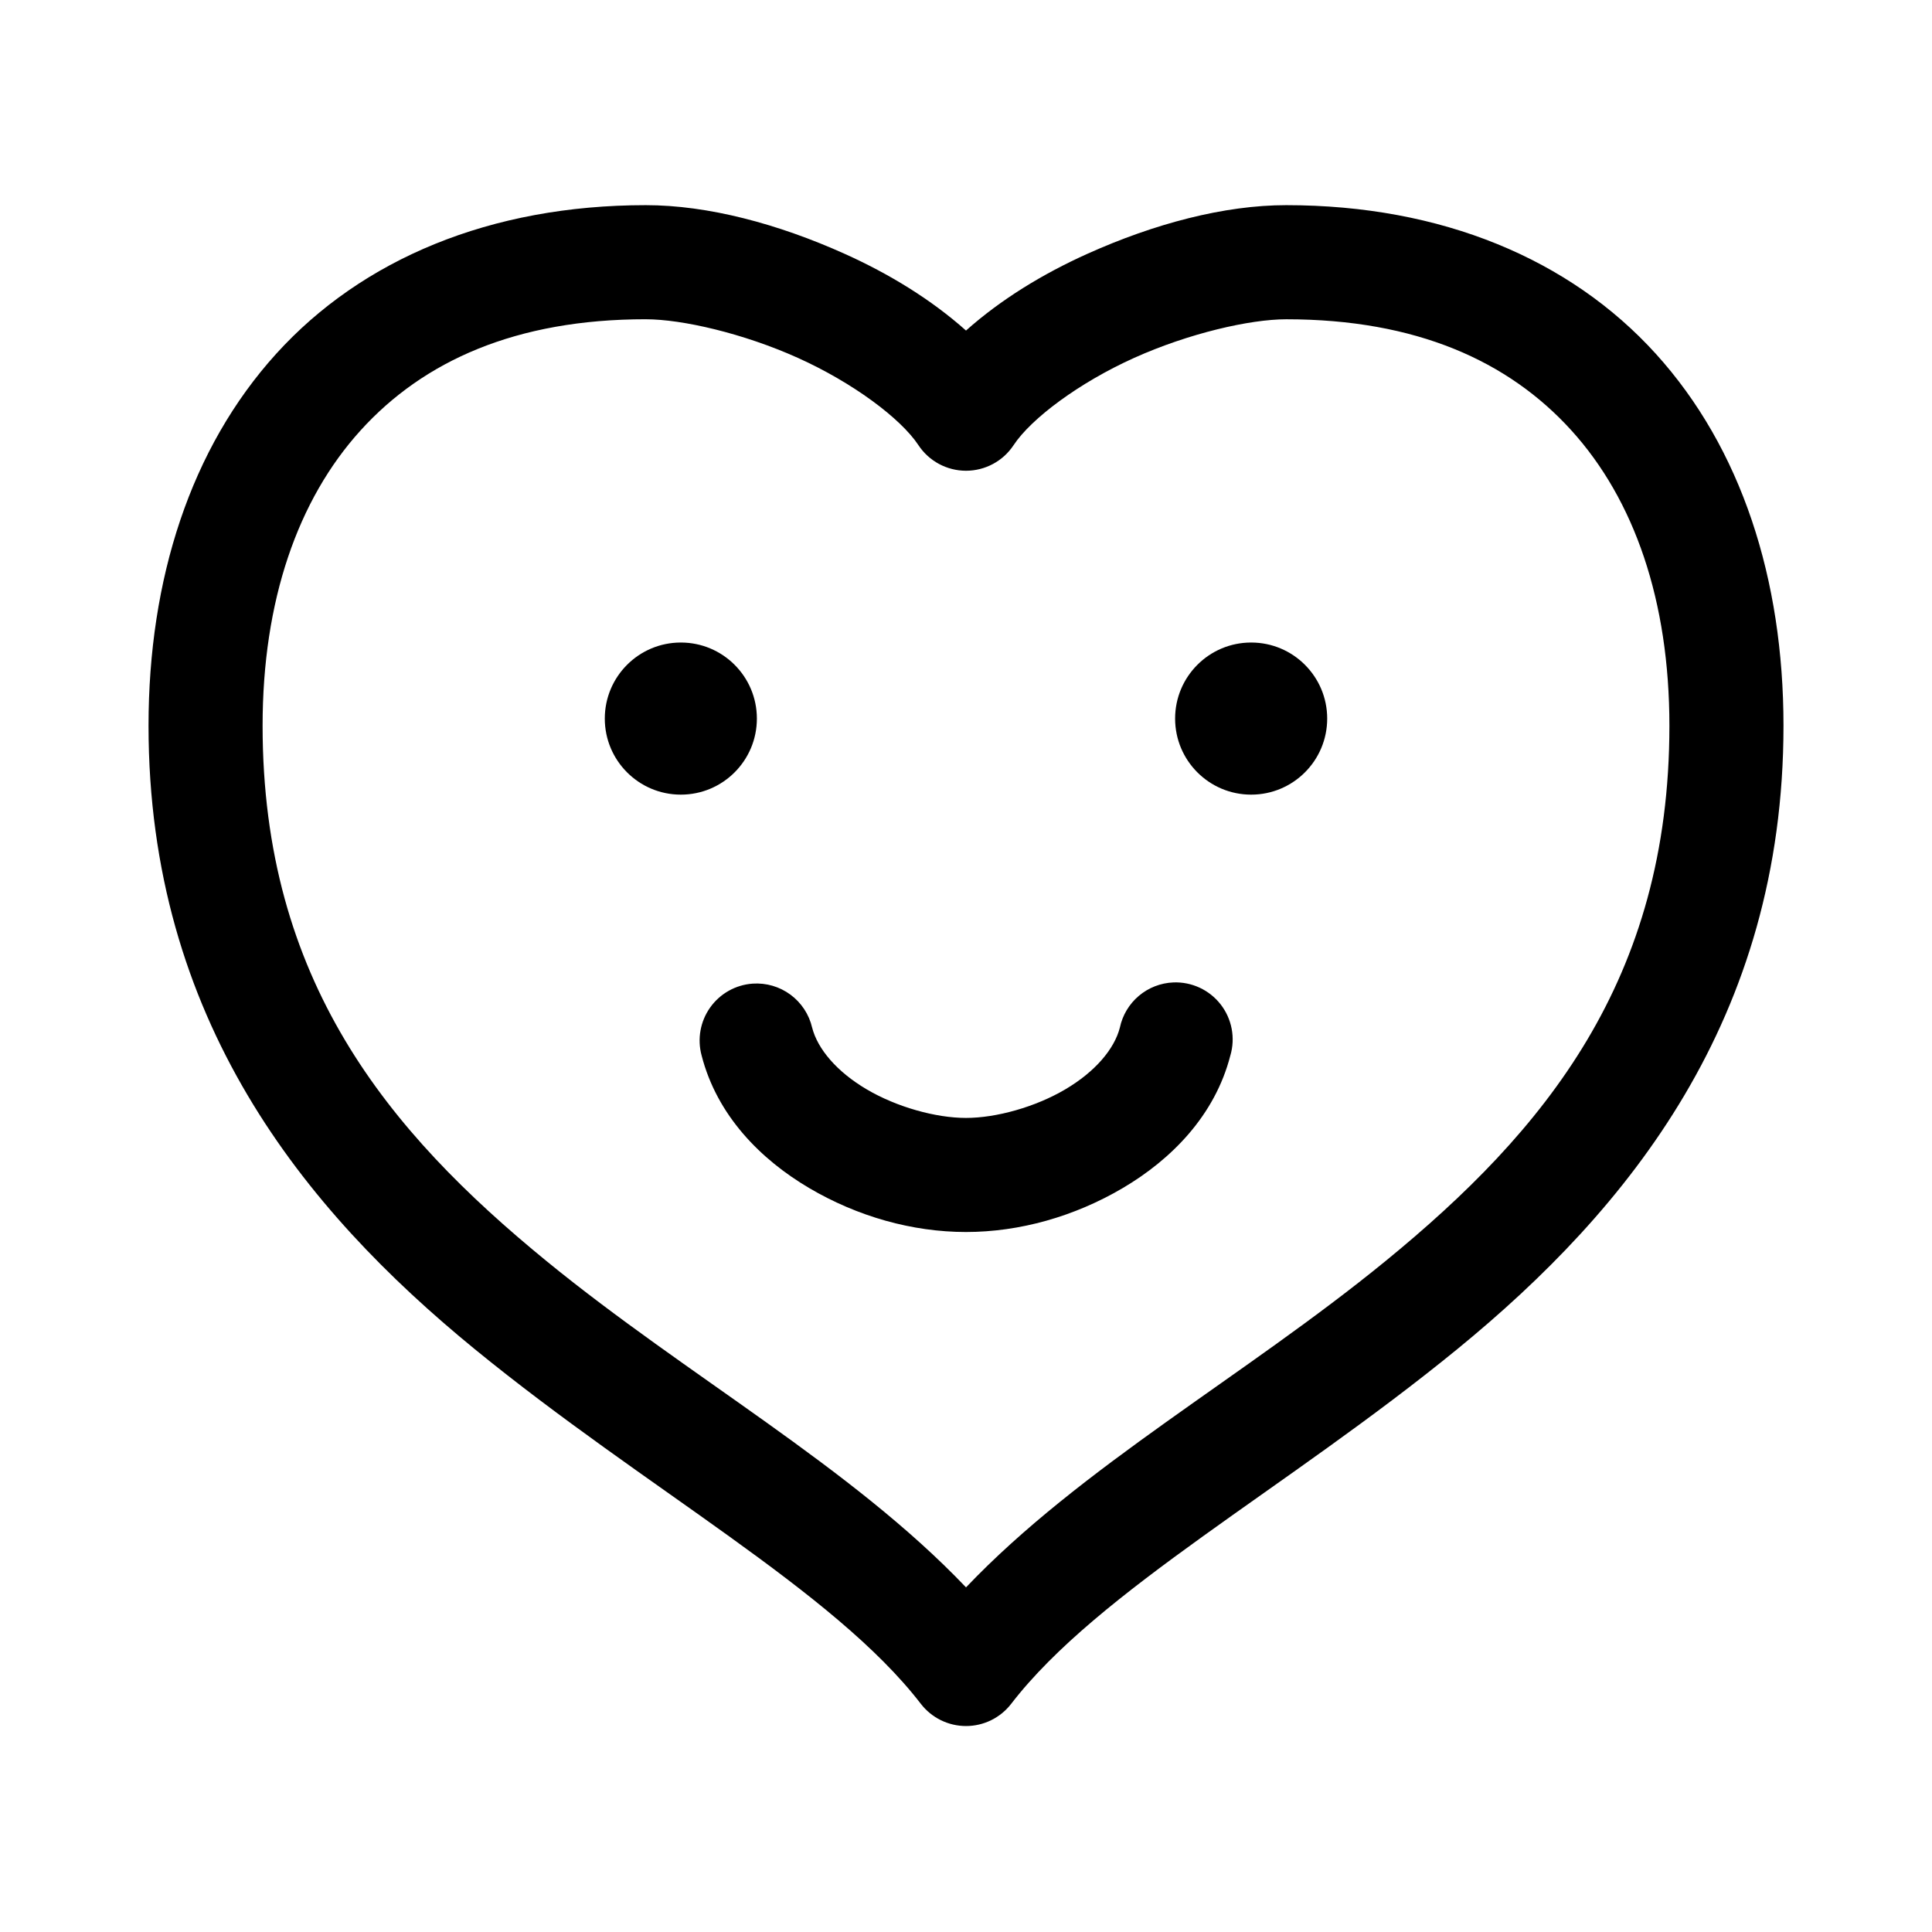 <?xml version="1.0" encoding="UTF-8"?>
<!-- Uploaded to: SVG Repo, www.svgrepo.com, Generator: SVG Repo Mixer Tools -->
<svg fill="#000000" width="800px" height="800px" version="1.1" viewBox="144 144 512 512" xmlns="http://www.w3.org/2000/svg">
 <path d="m315.14 198.37c-41.211 0-75.219 14.332-97.93 39.371-22.703 25.035-33.848 59.738-33.848 98.582 0 77.738 41.09 128.13 86.434 165.2 45.344 37.062 95.082 63.934 118.24 94.016 2.863 3.707 7.285 5.879 11.969 5.879s9.102-2.172 11.965-5.879c23.156-30.082 72.895-56.953 118.24-94.016s86.434-87.461 86.434-165.2c0-38.844-11.141-73.547-33.852-98.582-22.707-25.035-56.715-39.371-97.93-39.371-16.457 0-35 4.926-52.742 12.914-11.758 5.293-22.852 12.059-32.117 20.316-9.266-8.258-20.359-15.023-32.117-20.316-17.742-7.988-36.285-12.914-52.742-12.914zm0 30.238c9.629 0 25.84 3.723 40.305 10.234s27.254 16.012 31.961 23.148v0.004c2.801 4.223 7.531 6.758 12.598 6.758 5.062 0 9.793-2.535 12.594-6.758 4.707-7.137 17.496-16.637 31.961-23.148 14.465-6.512 30.676-10.234 40.305-10.234 34.438 0 58.891 11.055 75.57 29.449 16.684 18.387 25.977 45.16 25.977 78.262 0 67.43-33.105 107.44-75.254 141.89-37.301 30.488-80.734 54.496-111.15 86.457-30.422-31.961-73.852-55.969-111.16-86.457-42.145-34.449-75.254-74.461-75.254-141.89 0-33.105 9.297-59.875 25.977-78.27 16.68-18.391 41.137-29.449 75.57-29.449zm9.289 85.668c-11.129 0-20.152 9.023-20.152 20.156 0 11.133 9.023 20.156 20.152 20.156 11.129 0 20.152-9.023 20.152-20.156 0-11.133-9.023-20.156-20.152-20.156zm151.14 0c-11.129 0-20.152 9.023-20.152 20.156 0 11.133 9.023 20.156 20.152 20.156 11.129 0 20.152-9.023 20.152-20.156 0-11.133-9.023-20.156-20.152-20.156zm-20.625 90.078c-3.356 0.137-6.57 1.387-9.137 3.555-2.566 2.168-4.336 5.129-5.031 8.414-1.453 5.664-6.531 11.691-14.484 16.379s-18.297 7.559-26.293 7.559-18.34-2.875-26.293-7.559c-7.953-4.688-13.031-10.711-14.484-16.379-0.816-3.496-2.848-6.586-5.731-8.723-2.887-2.133-6.434-3.172-10.016-2.93-4.516 0.312-8.652 2.633-11.273 6.324-2.625 3.691-3.453 8.363-2.266 12.73 4.086 15.918 15.676 27.562 28.496 35.117 12.82 7.555 27.355 11.652 41.562 11.652 14.207 0 28.742-4.098 41.562-11.652 12.82-7.555 24.41-19.199 28.496-35.117h0.004c1.375-4.676 0.41-9.727-2.586-13.566s-7.66-6-12.527-5.805z"/>
</svg>